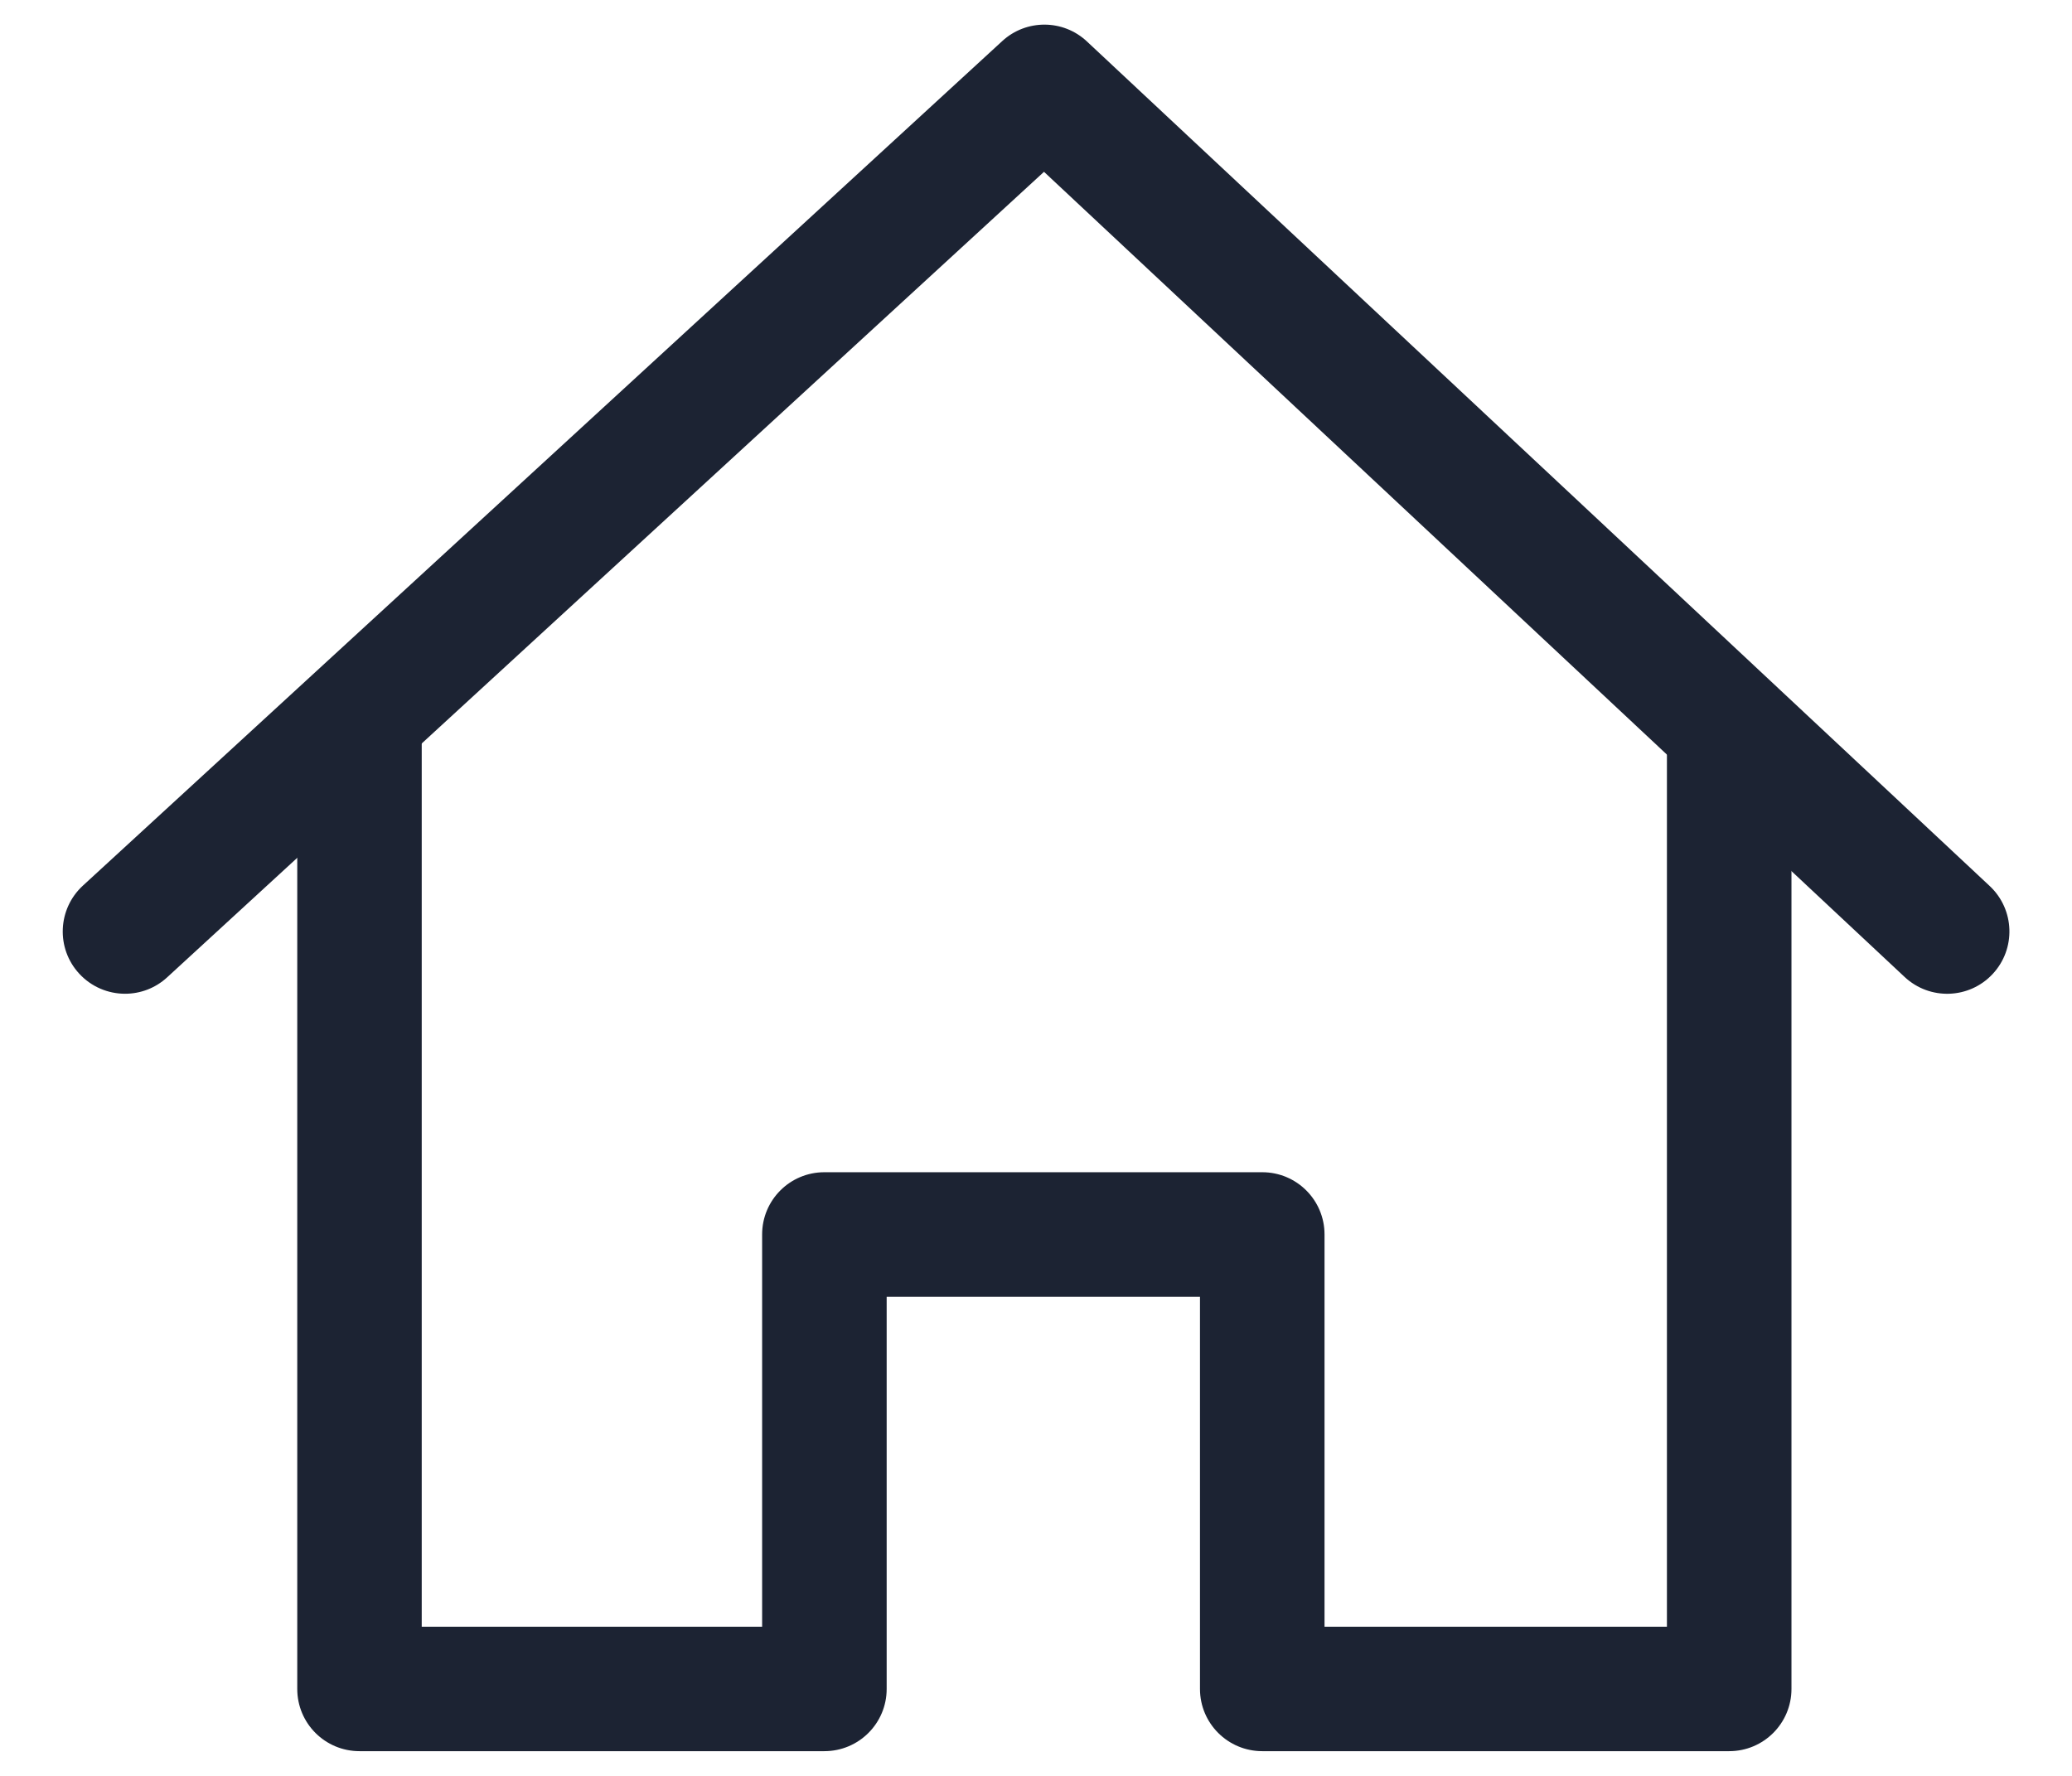 <svg width="28" height="24" viewBox="0 0 28 24" fill="none" xmlns="http://www.w3.org/2000/svg">
    <path d="M22.526 9.728V21.984H17.899V16.683C17.899 16.218 17.522 15.842 17.058 15.842H11.14C10.675 15.842 10.299 16.218 10.299 16.683V21.984H5.699V9.728H4.017V22.825C4.017 23.29 4.393 23.666 4.858 23.666H11.14C11.605 23.666 11.982 23.29 11.982 22.825V17.525H16.216V22.825C16.216 23.29 16.593 23.666 17.058 23.666H23.368C23.832 23.666 24.209 23.29 24.209 22.825V9.728H22.526Z" fill="#1C2333"/>
    <path d="M26.888 11.974L14.688 0.56C14.367 0.259 13.868 0.257 13.544 0.555L1.12 11.969C0.778 12.284 0.755 12.816 1.07 13.158C1.236 13.338 1.462 13.43 1.69 13.43C1.893 13.43 2.097 13.357 2.259 13.208L14.108 2.322L25.738 13.203C26.078 13.521 26.61 13.503 26.927 13.164C27.245 12.824 27.227 12.292 26.888 11.974Z" fill="#1C2333"/>
</svg>
